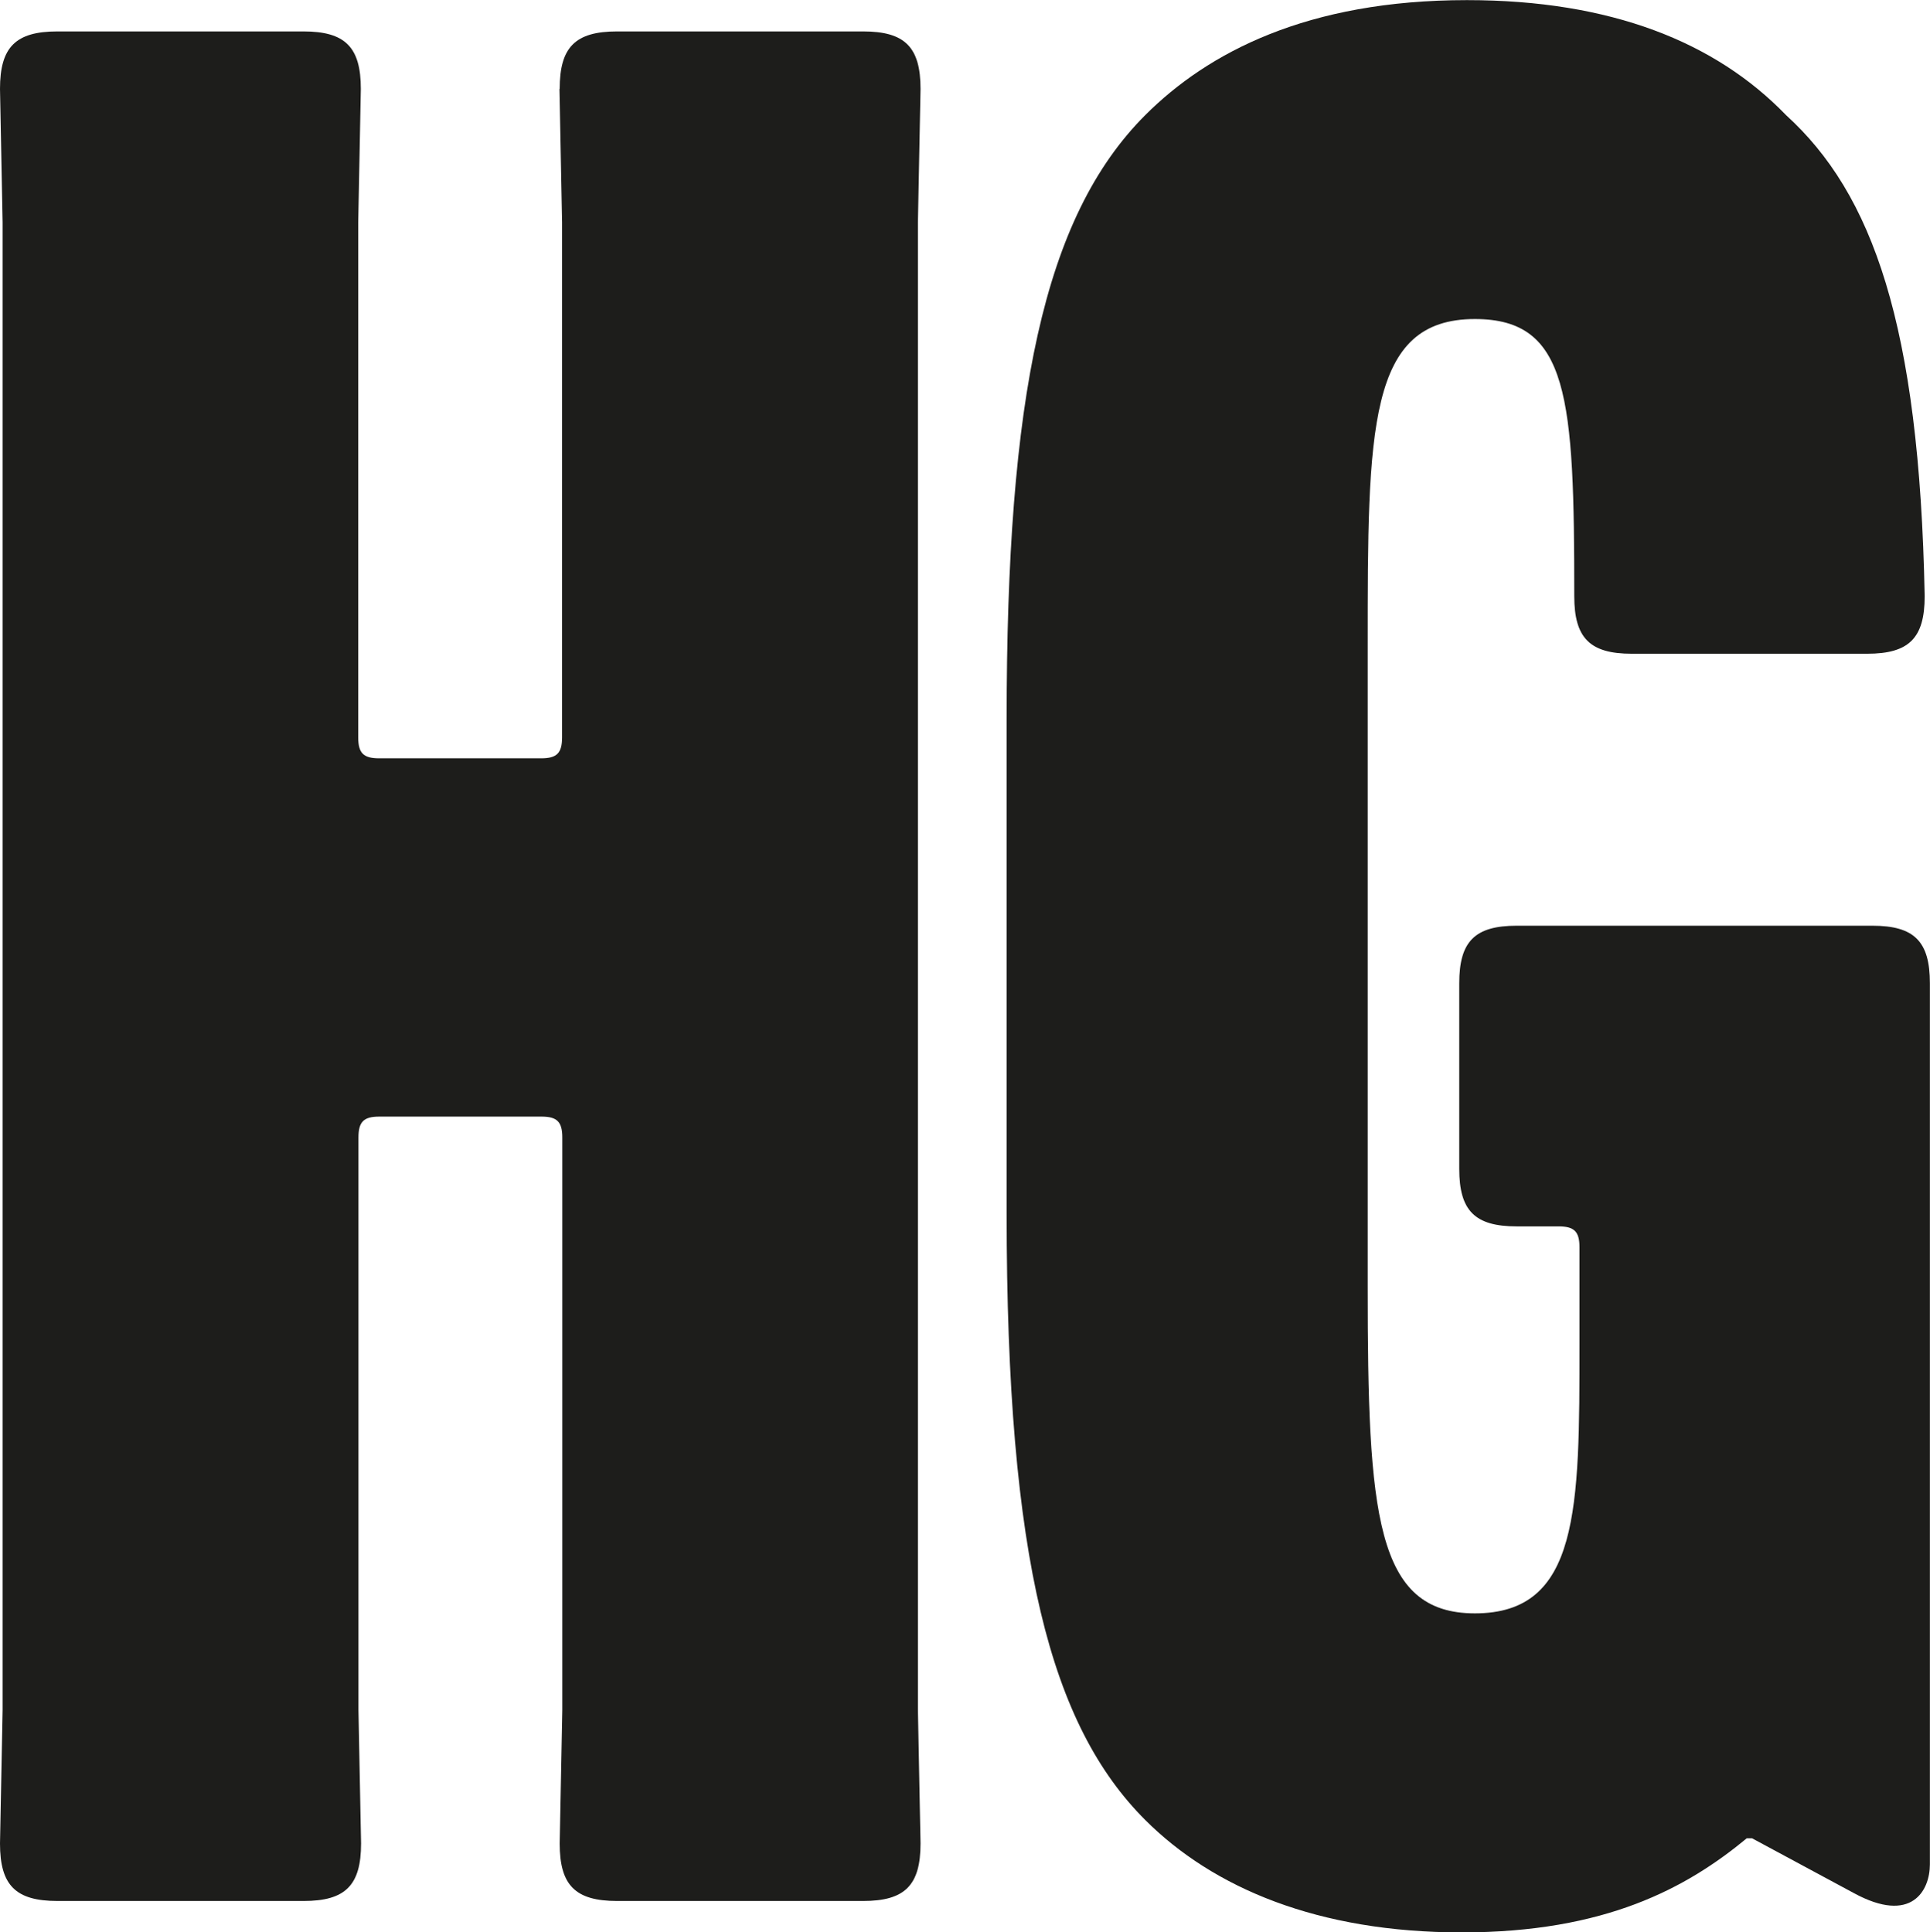 <svg viewBox="0 0 170.14 170.37" xmlns="http://www.w3.org/2000/svg" data-name="Ebene 1" id="Ebene_1">
  <defs>
    <style>
      .cls-1 {
        fill: #1d1d1b;
      }
    </style>
  </defs>
  <path d="M49.34,7.84c0-3.69,1.38-5.07,5.07-5.07h21.67c3.69,0,5.07,1.38,5.07,5.07l-.23,11.76v131.18l.23,11.76c0,3.69-1.38,5.07-5.07,5.07h-21.67c-3.69,0-5.07-1.38-5.07-5.07l.23-11.76v-50.49c0-1.38-.46-1.84-1.84-1.84h-14.29c-1.38,0-1.84.46-1.84,1.84v50.49l.23,11.76c0,3.69-1.38,5.07-5.07,5.07H5.07c-3.69,0-5.07-1.38-5.07-5.07l.23-11.76V19.6l-.23-11.76C0,4.15,1.38,2.77,5.07,2.77h21.67c3.69,0,5.07,1.38,5.07,5.07l-.23,11.76v45.42c0,1.38.46,1.84,1.84,1.84h14.29c1.38,0,1.84-.46,1.84-1.84V19.6l-.23-11.76Z" class="cls-1"></path>
  <path d="M164.6,57.64h-20.75c-3.69,0-5.07-1.38-5.07-5.07,0-17.52-.46-24.44-8.76-24.44-9.45,0-9.45,9.68-9.45,28.82v56.48c0,20.06.69,28.82,9.45,28.82,9.22,0,9.22-9.22,9.22-23.75v-8.53c0-1.38-.46-1.84-1.84-1.84h-3.69c-3.69,0-5.07-1.38-5.07-5.07v-16.37c0-3.69,1.38-5.07,5.07-5.07h31.35c3.69,0,5.07,1.38,5.07,5.07v77.69c0,2.31-1.61,5.3-6.69,2.54l-8.99-4.84h-.46c-5.3,4.38-12.45,8.3-25.13,8.3s-21.9-3.92-27.9-9.91c-8.3-8.3-12.22-22.82-12.22-53.49v-43.57c0-28.36,3.23-44.26,12.22-53.26,5.53-5.53,14.29-10.14,28.36-10.14,12.68,0,21.9,3.69,28.13,10.14,7.61,6.92,11.76,18.44,12.22,42.42,0,3.69-1.38,5.07-5.07,5.07Z" class="cls-1"></path>
</svg>